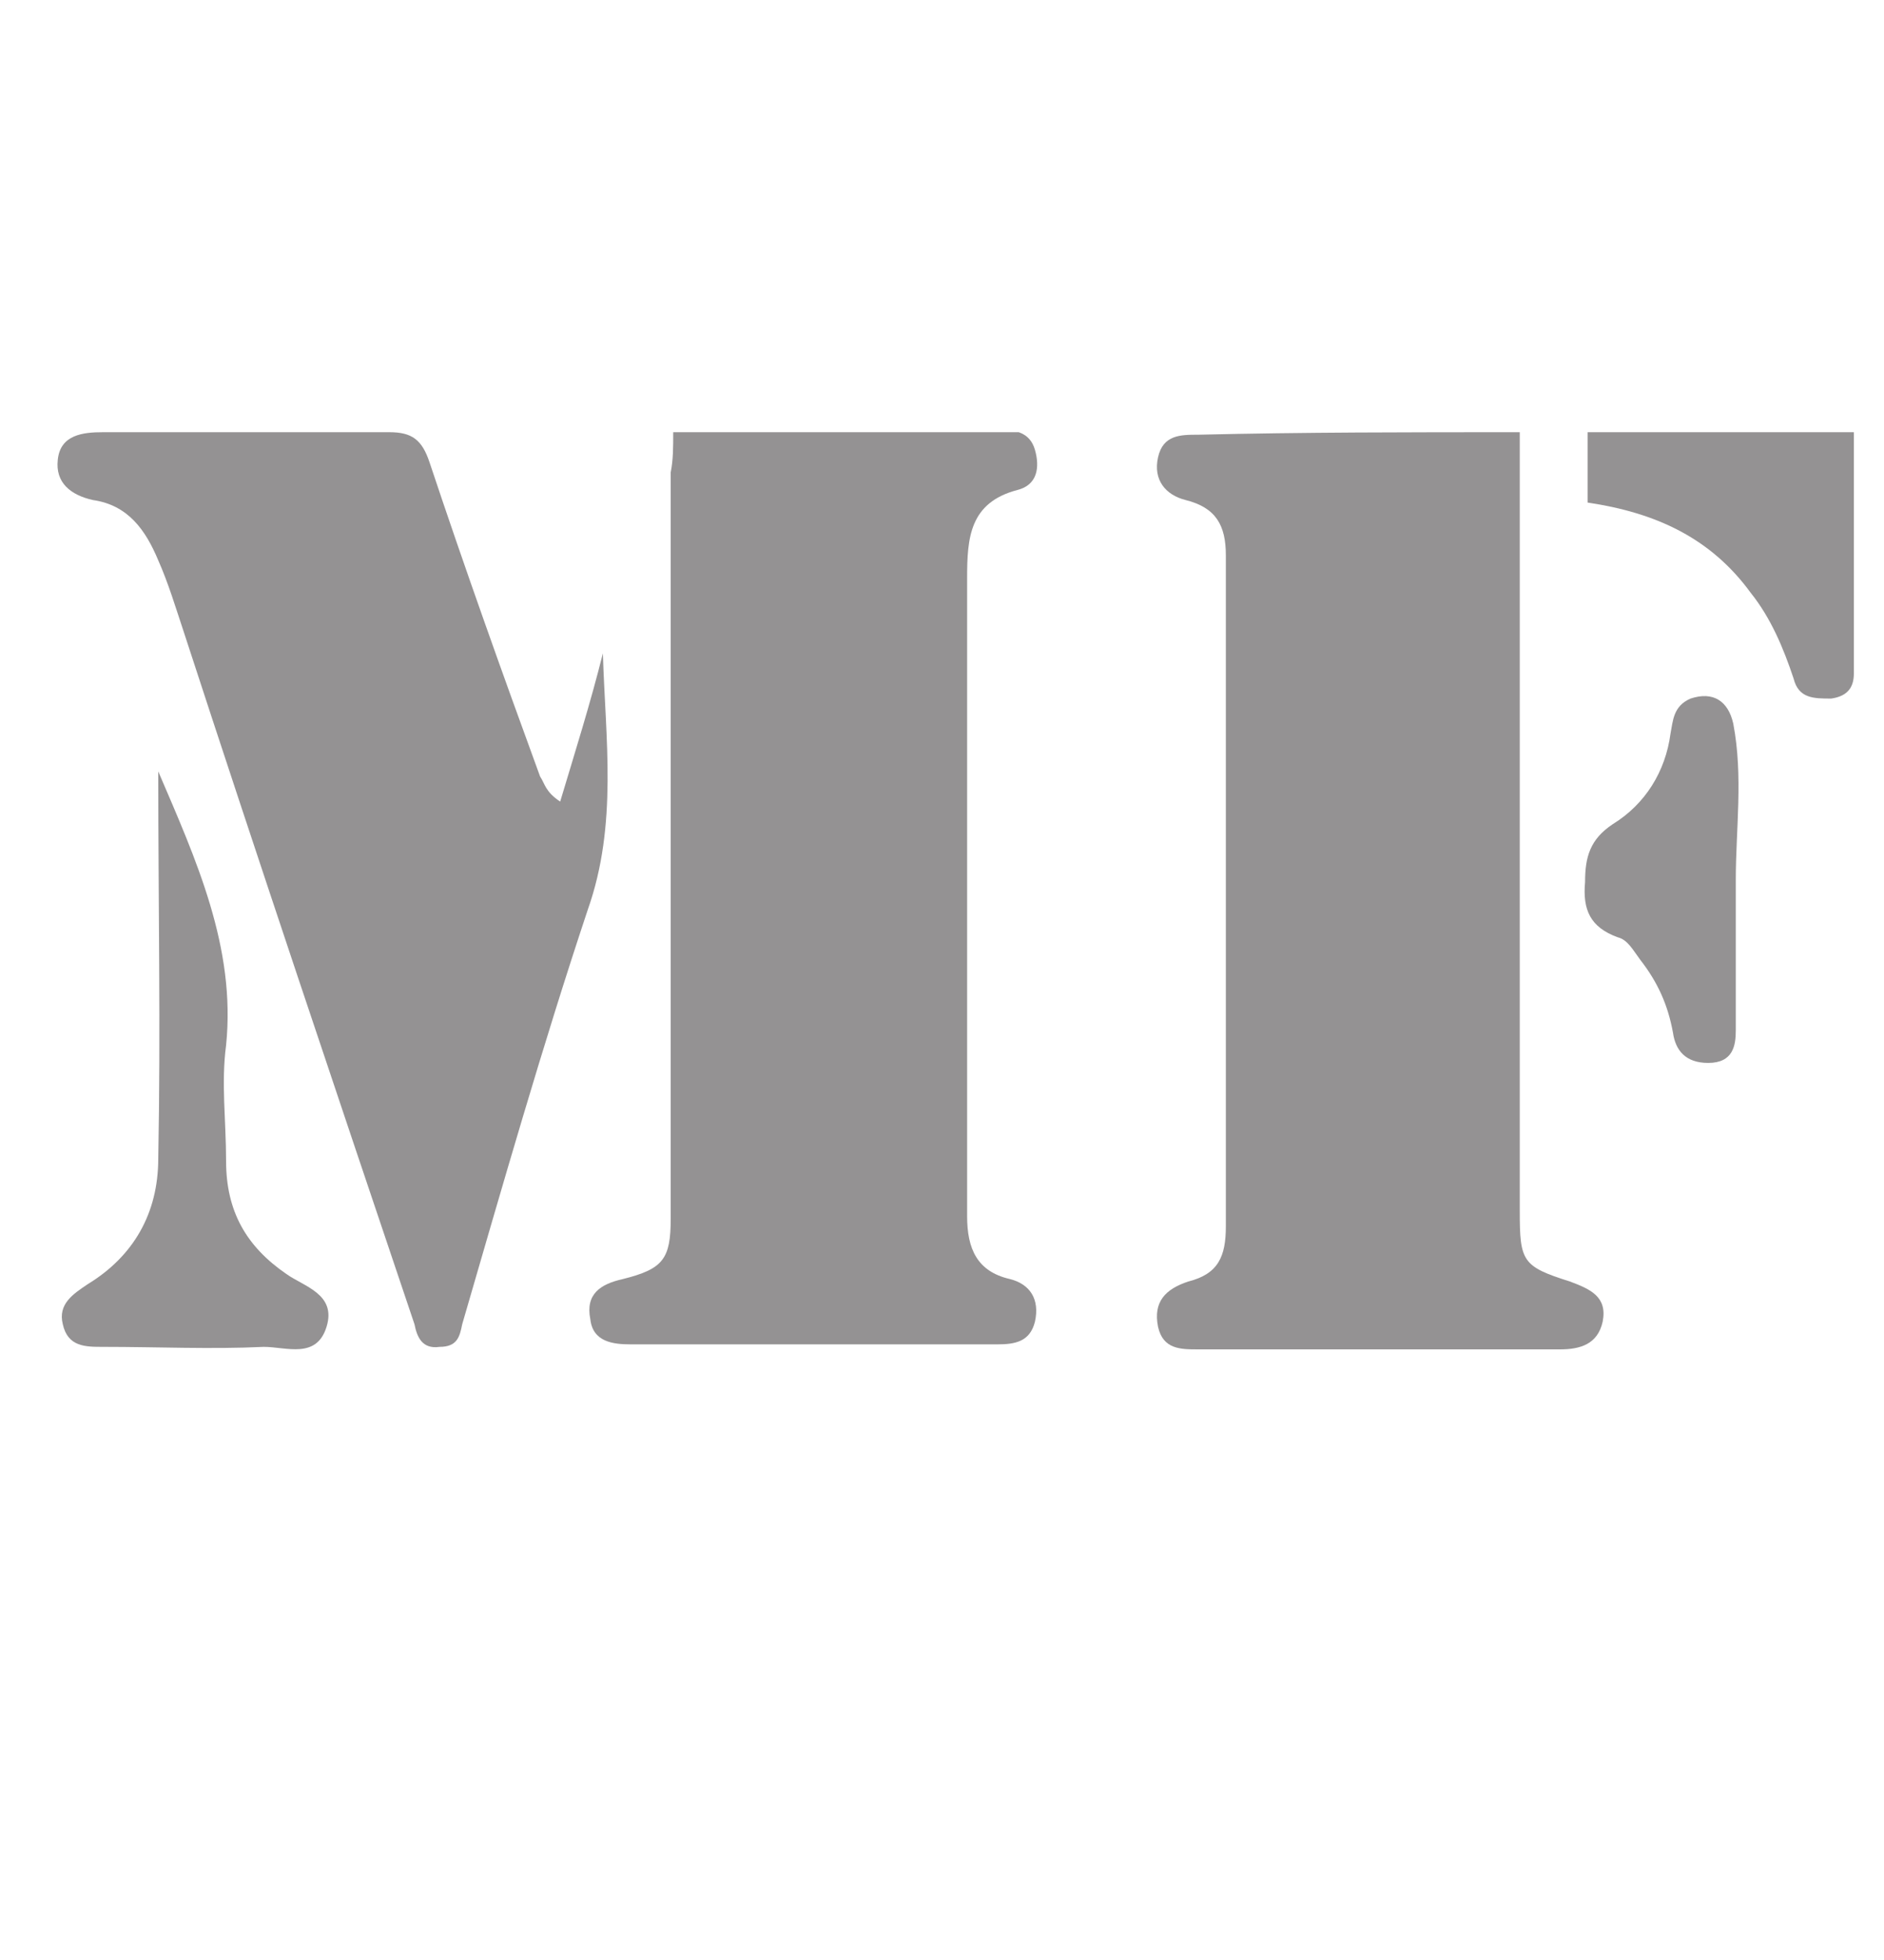 <?xml version="1.0" encoding="utf-8"?>
<!-- Generator: Adobe Illustrator 19.2.1, SVG Export Plug-In . SVG Version: 6.00 Build 0)  -->
<svg version="1.1" id="Ebene_1" xmlns="http://www.w3.org/2000/svg" xmlns:xlink="http://www.w3.org/1999/xlink" x="0px" y="0px"
	 viewBox="0 0 75 78" style="enable-background:new 0 0 75 78;" xml:space="preserve">
<style type="text/css">
	.st0{clip-path:url(#SVGID_2_);}
	.st1{clip-path:url(#SVGID_4_);fill-rule:evenodd;clip-rule:evenodd;fill:#949293;}
	.st2{clip-path:url(#SVGID_4_);fill-rule:evenodd;clip-rule:evenodd;fill:#AAA5A5;}
	.st3{clip-path:url(#SVGID_4_);fill-rule:evenodd;clip-rule:evenodd;fill:#AEB500;}
</style>
<g>
	<g>
		<defs>
			<rect id="SVGID_1_" x="2.3" y="17.2" width="231.1" height="36.5"/>
		</defs>
		<clipPath id="SVGID_2_">
			<use xlink:href="#SVGID_1_"  style="overflow:visible;"/>
		</clipPath>
		<g class="st0">
			<defs>
				<rect id="SVGID_3_" x="2.3" y="17.2" width="231.1" height="36.5"/>
			</defs>
			<clipPath id="SVGID_4_">
				<use xlink:href="#SVGID_3_"  style="overflow:visible;"/>
			</clipPath>
			<path class="st1" d="M60.5,17.2v1.5c0,9.8,0,19.6,0,29.5c0,2,0.1,2.2,2,2.8c0.8,0.3,1.5,0.6,1.3,1.6c-0.2,0.9-0.9,1.1-1.7,1.1
				c-4.8,0-9.6,0-14.4,0c-0.7,0-1.4,0-1.6-0.9c-0.2-1,0.3-1.5,1.2-1.8c1.2-0.3,1.5-1,1.5-2.2c0-8.9,0-17.8,0-26.7
				c0-1.2-0.4-1.9-1.6-2.2c-0.8-0.2-1.3-0.8-1.1-1.7c0.2-0.9,0.9-0.9,1.6-0.9C51.9,17.2,56.1,17.2,60.5,17.2"/>
			<path class="st1" d="M26.8,17.2c0.4,0,0.5-0.1,0.7-0.1c4.1,0,8.2,0,12.3,0c0.6,0,1.2,0.1,1.4,0.8c0.2,0.7,0.1,1.4-0.7,1.6
				c-1.9,0.5-2,1.9-2,3.5c0,8.5,0,16.9,0,25.4c0,1.3,0.4,2.2,1.7,2.5c0.8,0.2,1.2,0.8,1,1.7c-0.2,0.8-0.8,0.9-1.5,0.9
				c-4.9,0-9.7,0-14.6,0c-0.7,0-1.5-0.1-1.6-1c-0.2-1,0.4-1.4,1.3-1.6c1.6-0.4,1.9-0.8,1.9-2.4c0-9.9,0-19.8,0-29.7
				C26.8,18.3,26.8,17.8,26.8,17.2"/>
			<path class="st1" d="M22.3,31.9c0.6-2,1.2-3.9,1.7-5.9c0.1,3.4,0.6,6.8-0.6,10.2c-1.8,5.4-3.4,11-5,16.5
				c-0.1,0.5-0.2,0.9-0.9,0.9c-0.7,0.1-0.9-0.4-1-0.9c-3.1-9.2-6.2-18.4-9.2-27.6c-0.3-0.9-0.6-1.9-1-2.8c-0.5-1.2-1.2-2.2-2.6-2.4
				c-0.9-0.2-1.5-0.7-1.4-1.6c0.1-1,1-1.1,1.8-1.1c3.8,0,7.6,0,11.4,0c0.9,0,1.3,0.3,1.6,1.2c1.4,4.2,2.9,8.4,4.4,12.5
				C21.7,31.2,21.7,31.5,22.3,31.9"/>
			<path class="st1" d="M6.3,30.7c1.5,3.5,3.1,7,2.7,10.9c-0.2,1.5,0,3,0,4.6c0,2,0.8,3.4,2.4,4.5c0.7,0.5,2,0.8,1.6,2.1
				c-0.4,1.3-1.6,0.8-2.5,0.8c-2.1,0.1-4.2,0-6.4,0c-0.7,0-1.4,0-1.6-0.9c-0.2-0.8,0.4-1.2,1-1.6c1.8-1.1,2.8-2.8,2.8-5
				C6.4,41,6.3,35.9,6.3,30.7"/>
			<path class="st1" d="M63.2,20v-2.9h5.3h5.3c0,3.3,0,6.5,0,9.7c0,0.5-0.2,0.9-0.9,1c-0.7,0-1.3,0-1.5-0.8
				c-0.4-1.2-0.9-2.4-1.7-3.4C68.1,21.4,65.9,20.4,63.2,20"/>
			<path class="st2" d="M155.7,44.7c-0.3-0.3-0.5-0.5-0.7-0.7c-1.8-1.9-1.1-4.5,1.4-5.2c1.7-0.5,3.7,0.1,4.3,1.2
				c0.9,1.5,0.4,3.2-1,4c-0.4,0.2-0.8,0.3-1.1,0.8c0.7,1.5,2.4,2.1,3.4,3.6c0.7-1.4,0.1-2.7,0.4-3.9c0.4-0.2,0.8-0.1,1.3,0
				c0.3,1.4,0,2.7-0.5,3.9c-0.2,0.6-0.1,1,0.4,1.5c0.8,0.7,1.6,1.5,2.5,2.3c-1.4,0.3-1.4,0.3-4-1.7c-1.4,1.7-3.2,2.5-5.4,2.2
				c-1.1-0.2-2.1-0.6-2.8-1.5C152.5,49.3,153.1,47.2,155.7,44.7 M161.6,49.5c-0.8-0.7-1.6-1.4-2.3-2.1c-0.6-0.5-1.1-1.1-1.6-1.6
				c-0.7-0.6-1.3-0.6-2,0.1c-0.8,0.9-0.8,3.7,0,4.6C157.2,52.2,159.5,52,161.6,49.5 M155.6,41.5c0,1.2,1.2,2.7,2.1,2.6
				c0.9,0,1.9-1.5,2-2.6c0-1.2-0.8-1.9-2-2C156.1,39.6,155.6,40.1,155.6,41.5"/>
			<path class="st2" d="M94.4,52.6c-5.3,0.1-6.7-4.1-6.4-8.1c0-0.4,0.1-0.7,0.2-1.1c0.5-2.1,1.5-3.9,3.8-4.5
				c2.5-0.7,4.9-0.6,6.8,1.3c1.7,1.7,2,3.9,1.8,6.2c0,0.6-0.2,1.2-0.4,1.7C99.4,51.3,97.6,52.6,94.4,52.6 M99,45.6
				c0-3.9-1.6-5.6-5.2-5.5c-2.2,0-3.9,1.6-3.9,3.8c0,1.1,0,2.2,0,3.2c0.1,2.9,3,4.9,5.7,4C97.9,50.5,99,48.7,99,45.6"/>
			<path class="st1" d="M69.1,35c0,2,0,4,0,6c0,0.6-0.1,1.3-1.1,1.3c-0.9,0-1.3-0.5-1.4-1.2c-0.2-1.1-0.6-2-1.3-2.9
				c-0.3-0.4-0.5-0.8-0.9-0.9c-1.1-0.4-1.4-1.1-1.3-2.2c0-1,0.2-1.7,1.1-2.3c1.3-0.8,2.1-2.1,2.3-3.6c0.1-0.5,0.1-1.1,0.8-1.4
				c0.9-0.3,1.5,0.1,1.7,1C69.4,30.9,69.1,33,69.1,35"/>
			<path class="st2" d="M205.2,45.8c0,1.8,0,3.4,0,5.1c0,0.3-0.1,0.6-0.5,0.7c-2.4,0.9-4.8,1.4-7.4,0.7c-2.3-0.7-3.9-2.6-4.2-5
				c-0.2-1.3-0.2-2.6,0.1-3.9c0.6-2.6,2.8-4.5,5.5-4.7c2.2-0.2,4.4,0,6.4,1.1v1.7c-1.4-0.5-2.6-1.2-4-1.5c-3.4-0.7-6.5,1.7-6.6,5.3
				c-0.2,4.8,3.7,7.2,8.2,5.7c0.6-0.2,0.8-0.4,0.8-1c0.2-2.8,0.2-2.8-2.6-2.9c-0.4,0-1,0.2-1-0.6c0-0.8,0.6-0.6,1-0.6
				C202.3,45.8,203.6,45.8,205.2,45.8"/>
			<path class="st2" d="M132.5,52.4V38.9c2.7,0,5.3-0.4,7.8,0.6c2.6,1.1,4,4.5,3.4,7.5c-0.8,3.5-3.1,5.2-6.6,5.3
				C135.6,52.4,134.2,52.4,132.5,52.4 M134,40.3c0,3.5,0,6.8,0,10c0,0.6,0.4,0.8,0.9,0.8c1,0,2.1,0,3.1-0.2c2.5-0.5,4.2-2.3,4.3-5
				c0.1-2.6-1-4.5-3.5-5.4C137.3,40,135.7,40.4,134,40.3"/>
			<path class="st2" d="M119.6,40.3v11.8c-0.5,0.3-0.9,0.2-1.2,0.2V39.1c1.9-0.5,2.4-0.4,3.2,1.2c1.6,3,3.3,6,4.9,9.1
				c0.1,0.2,0.1,0.4,0.4,0.5c0.4-0.3,0.3-0.7,0.3-1.1c0-2.9,0-5.9,0-8.8c0-0.4-0.2-1,0.6-1c0.8,0,0.6,0.6,0.6,1c0,3.9,0,7.8,0,11.7
				c0,0.2,0,0.5-0.1,0.7c-1.7,0.4-1.9,0.3-2.8-1.3c-1.7-3.2-3.4-6.5-5.1-9.7C120.3,40.8,120.3,40.4,119.6,40.3"/>
			<path class="st2" d="M208.9,39c0.5-0.2,0.9-0.2,1.4,0c0,1.3,0,2.7,0,4.1c0,0.9,0.2,1.3,1.2,1.3c1.6-0.1,3.3,0,4.9,0
				c0.9,0,1.1-0.3,1.1-1.1c0-1.4,0-2.8,0-4.2c0.5-0.4,1-0.2,1.6-0.1v13.3c-0.5,0.2-1,0.1-1.6,0.1c0-1.8,0-3.6,0-5.4
				c0-0.9-0.2-1.3-1.2-1.3c-1.6,0.1-3.1,0.1-4.7,0c-1.1-0.1-1.4,0.4-1.3,1.4c0.1,1.7,0,3.4,0,5.1c-0.5,0.4-0.9,0.3-1.4,0.1V39z"/>
			<path class="st2" d="M84.7,41.1c-1.1-0.5-2.3-1-3.5-1.2c-1.1-0.2-2.1,0-3.2,0.4c-0.9,0.4-1.4,1-1.4,2c0,1.1,0.7,1.6,1.6,1.9
				c1.3,0.4,2.6,0.6,4,0.8c2.6,0.5,3.8,2.5,3,4.7c-0.8,2-2.4,2.7-4.3,2.8c-1.4,0.1-2.9,0-4.3-0.4c-1.7-0.5-1.7-0.4-1.5-2.3
				c1.7,1,3.4,1.6,5.3,1.5c1,0,1.9-0.2,2.6-0.9c1.3-1.3,1-2.9-0.7-3.6c-1.1-0.5-2.3-0.5-3.5-0.7c-1.6-0.4-3.2-0.7-3.6-2.7
				c-0.6-3.1,1.4-4.4,3.8-4.8c1.5-0.2,3.1-0.1,4.6,0.4C85,39.5,85,39.5,84.7,41.1"/>
			<path class="st2" d="M103.8,39c0.6-0.1,1-0.2,1.5,0.1c0,2.7,0,5.5,0,8.3c0,1.5,0.3,2.7,1.7,3.5c1.5,0.8,2.9,0.7,4.3-0.2
				c1.3-0.8,1.4-2.3,1.4-3.6c0.1-2.3,0-4.6,0-6.9c0-0.4-0.1-0.8,0.1-1.2c0.4-0.2,0.8-0.1,1.2-0.1c0.3,1,0.1,1.9,0.1,2.9
				c-0.1,2.2,0.1,4.5-0.1,6.7c-0.5,4-3.5,4.5-6.4,4c-2.6-0.4-3.8-2-3.8-4.6C103.8,44.9,103.8,42,103.8,39"/>
			<path class="st2" d="M227.8,52.3c-0.5,0.2-0.8,0.2-1.2,0.1c-0.3-0.4-0.2-0.8-0.2-1.2c0-3.2,0-6.5,0-9.7c0-1-0.3-1.3-1.2-1.2
				c-1.2,0.1-2.4,0-3.5,0c-0.4-0.4-0.3-0.7-0.2-1.2h11.1c0.3,0.8,0.2,1.2-0.8,1.2c-0.9,0-1.8,0-2.8,0c-0.9-0.1-1.2,0.3-1.2,1.2
				c0,3.4,0,6.8,0,10.2C227.9,51.7,227.8,52,227.8,52.3"/>
			<path class="st2" d="M183.2,51.1c0.2,0.8,0.2,1.3-0.7,1.3c-2.5,0-5,0-7.6,0V39c0.4-0.3,0.8-0.1,1.4-0.1v4.3c0,2.2,0,4.5,0,6.7
				c0,0.9,0.3,1.2,1.2,1.2C179.4,51.1,181.2,51.1,183.2,51.1"/>
			<path class="st2" d="M190.2,52.4c-1.5,0-3.1,0-4.6,0c-0.3,0-0.5-0.1-0.6-0.5c0-0.5,0.3-0.6,0.6-0.5c1.1,0.2,1.3-0.5,1.3-1.4
				c0-3,0-5.9,0-8.9c0-0.8-0.2-1.3-1.1-1.2c-0.4,0-0.8,0.1-0.8-0.5c0-0.6,0.4-0.5,0.8-0.5c1.3,0,2.6,0,3.8,0c0.3,0,0.7,0,0.7,0.5
				c0,0.5-0.3,0.5-0.6,0.5c-1.2-0.2-1.3,0.5-1.3,1.4c0,2.9,0,5.8,0,8.8c0,0.9,0.1,1.4,1.2,1.3C190.1,51.3,190.4,51.6,190.2,52.4"/>
			<rect x="75" y="33.3" class="st3" width="157.7" height="2.6"/>
		</g>
	</g>
</g>
</svg>
